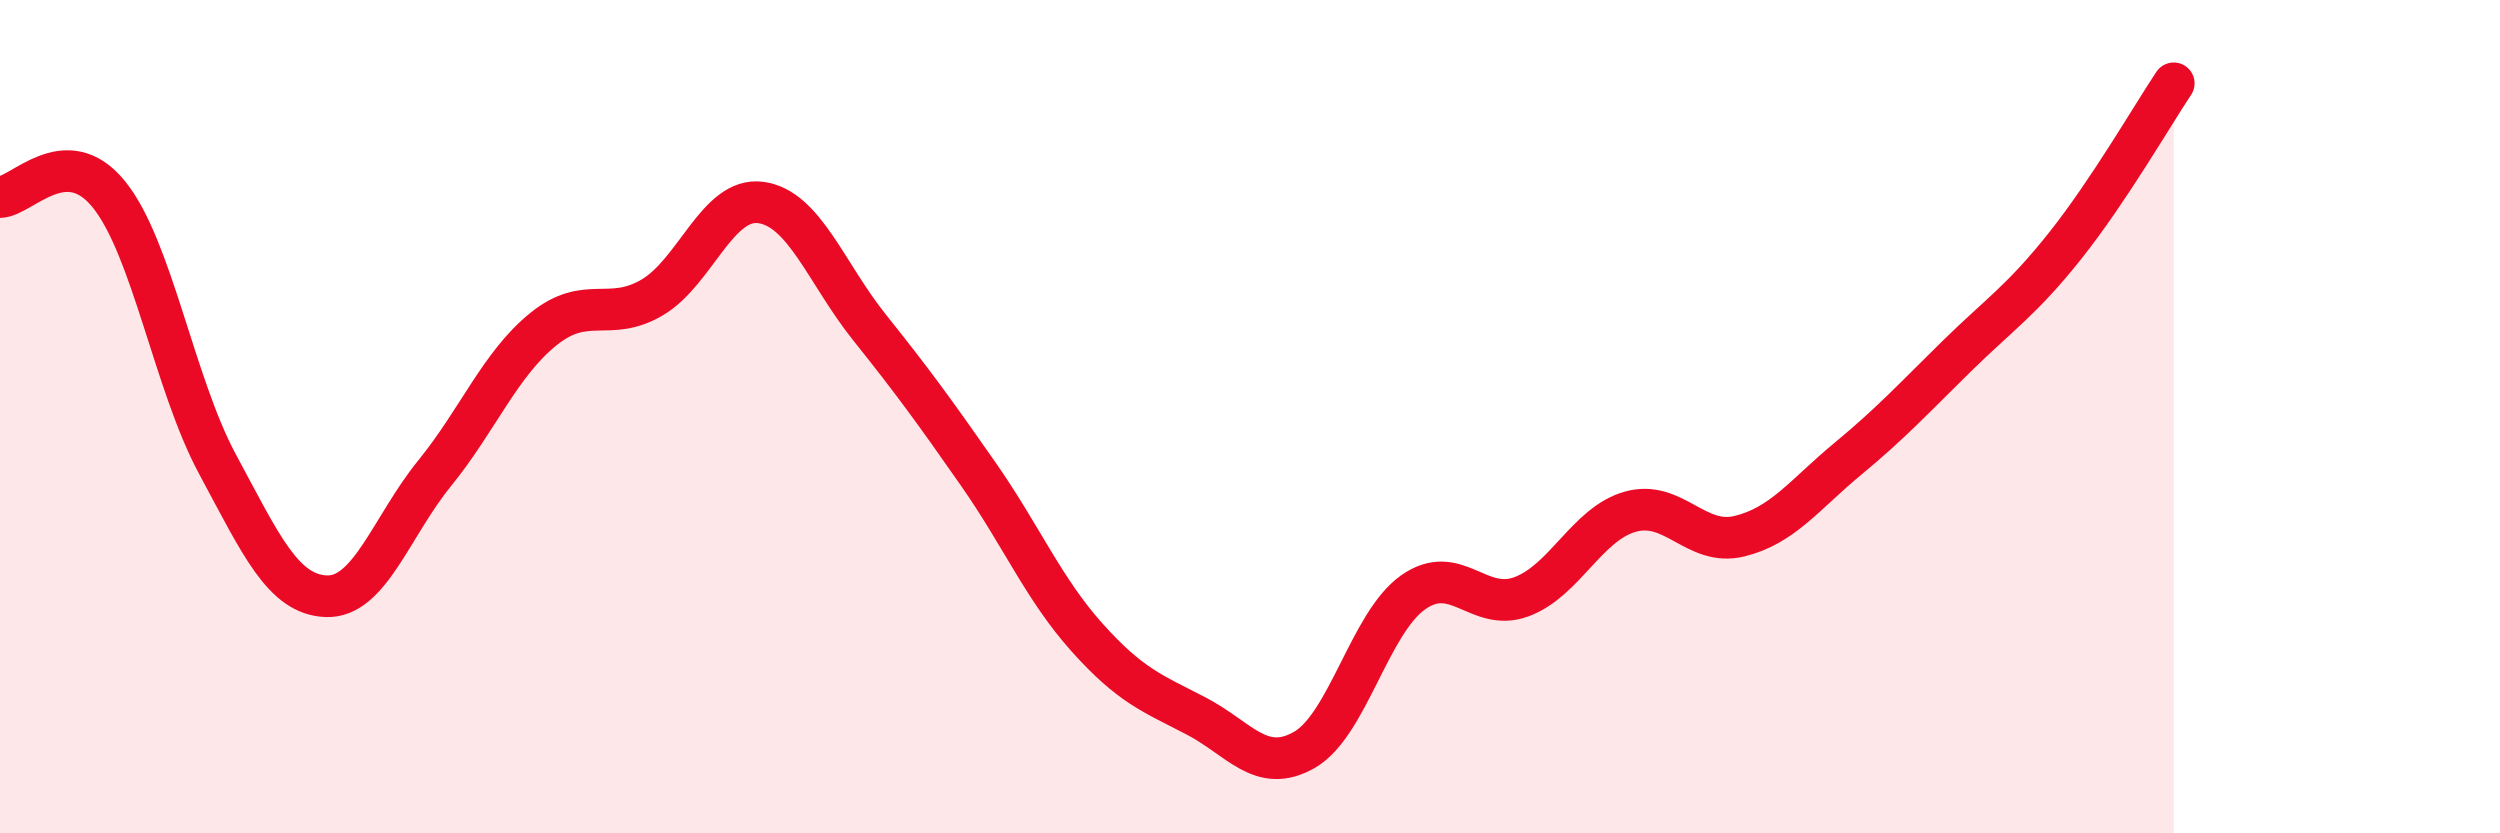 
    <svg width="60" height="20" viewBox="0 0 60 20" xmlns="http://www.w3.org/2000/svg">
      <path
        d="M 0,4.73 C 0.52,4.72 1.57,3.38 2.61,4.66 C 3.65,5.94 4.18,9.21 5.22,11.14 C 6.26,13.07 6.79,14.27 7.83,14.31 C 8.87,14.35 9.39,12.64 10.43,11.36 C 11.47,10.08 12,8.74 13.04,7.9 C 14.08,7.06 14.61,7.75 15.65,7.14 C 16.69,6.53 17.22,4.72 18.26,4.86 C 19.3,5 19.83,6.56 20.87,7.86 C 21.91,9.16 22.44,9.89 23.48,11.38 C 24.52,12.87 25.05,14.14 26.09,15.3 C 27.13,16.46 27.66,16.64 28.7,17.18 C 29.74,17.72 30.26,18.59 31.3,18 C 32.34,17.41 32.87,14.96 33.91,14.22 C 34.95,13.48 35.48,14.71 36.52,14.32 C 37.56,13.93 38.09,12.57 39.13,12.28 C 40.17,11.99 40.7,13.12 41.74,12.87 C 42.78,12.62 43.31,11.87 44.35,11.01 C 45.39,10.15 45.92,9.57 46.96,8.55 C 48,7.53 48.53,7.2 49.57,5.89 C 50.61,4.58 51.65,2.78 52.17,2L52.17 20L0 20Z"
        fill="#EB0A25"
        opacity="0.1"
        stroke-linecap="round"
        stroke-linejoin="round"
      />
      <path
        d="M 0,4.73 C 0.52,4.72 1.57,3.38 2.61,4.66 C 3.65,5.94 4.18,9.21 5.22,11.14 C 6.26,13.07 6.79,14.27 7.83,14.31 C 8.87,14.35 9.39,12.64 10.43,11.36 C 11.47,10.08 12,8.74 13.04,7.9 C 14.08,7.06 14.61,7.75 15.65,7.14 C 16.69,6.53 17.22,4.72 18.26,4.86 C 19.3,5 19.83,6.56 20.87,7.86 C 21.91,9.16 22.44,9.89 23.48,11.38 C 24.52,12.87 25.05,14.14 26.09,15.3 C 27.13,16.46 27.66,16.64 28.7,17.18 C 29.74,17.72 30.26,18.59 31.3,18 C 32.34,17.41 32.87,14.96 33.91,14.22 C 34.95,13.48 35.48,14.71 36.52,14.32 C 37.56,13.93 38.09,12.57 39.13,12.28 C 40.17,11.99 40.7,13.12 41.74,12.87 C 42.78,12.62 43.31,11.87 44.35,11.01 C 45.39,10.15 45.92,9.57 46.96,8.55 C 48,7.53 48.53,7.2 49.57,5.89 C 50.61,4.58 51.65,2.78 52.17,2"
        stroke="#EB0A25"
        stroke-width="1"
        fill="none"
        stroke-linecap="round"
        stroke-linejoin="round"
      />
    </svg>
  
